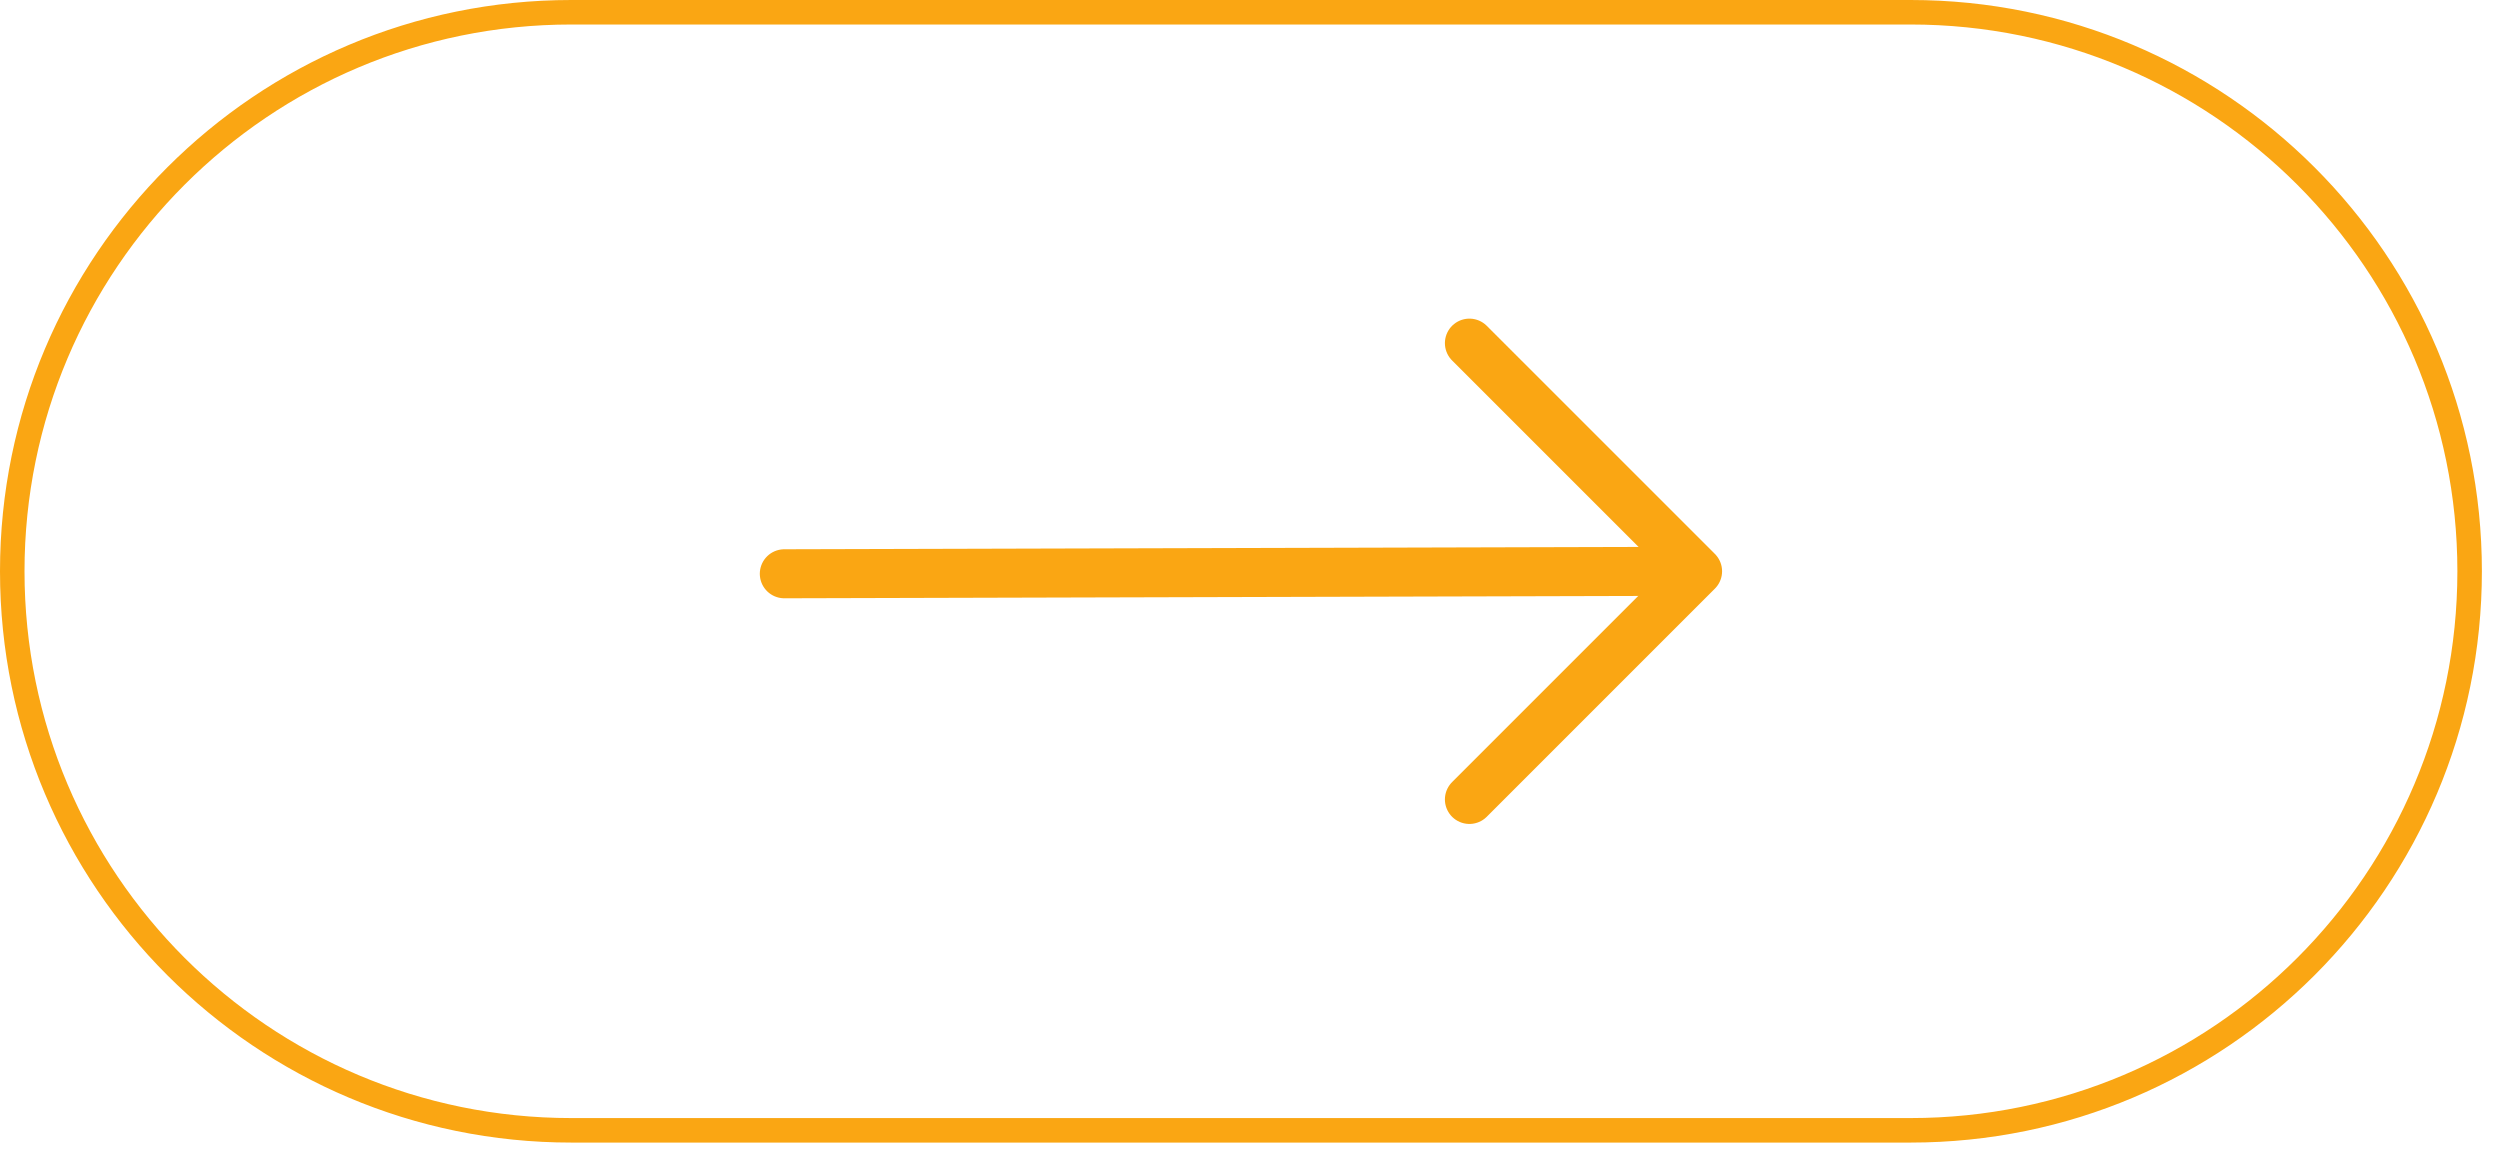 <svg width="102" height="47" viewBox="0 0 102 47" fill="none" xmlns="http://www.w3.org/2000/svg">
<path d="M23.308 0.5H77.952C90.549 0.5 100.761 10.712 100.761 23.308C100.761 35.905 90.549 46.117 77.952 46.117H23.308C10.712 46.117 0.5 35.905 0.5 23.308C0.5 10.712 10.712 0.5 23.308 0.5Z" stroke="#FAA613"/>
<path d="M59.952 14L69.261 23.308L59.952 32.617" stroke="#FAA613" stroke-width="2" stroke-miterlimit="10" stroke-linecap="round" stroke-linejoin="round"/>
<path d="M32 23.41L69 23.309" stroke="#FAA613" stroke-width="2" stroke-miterlimit="10" stroke-linecap="round" stroke-linejoin="round"/>
</svg>
